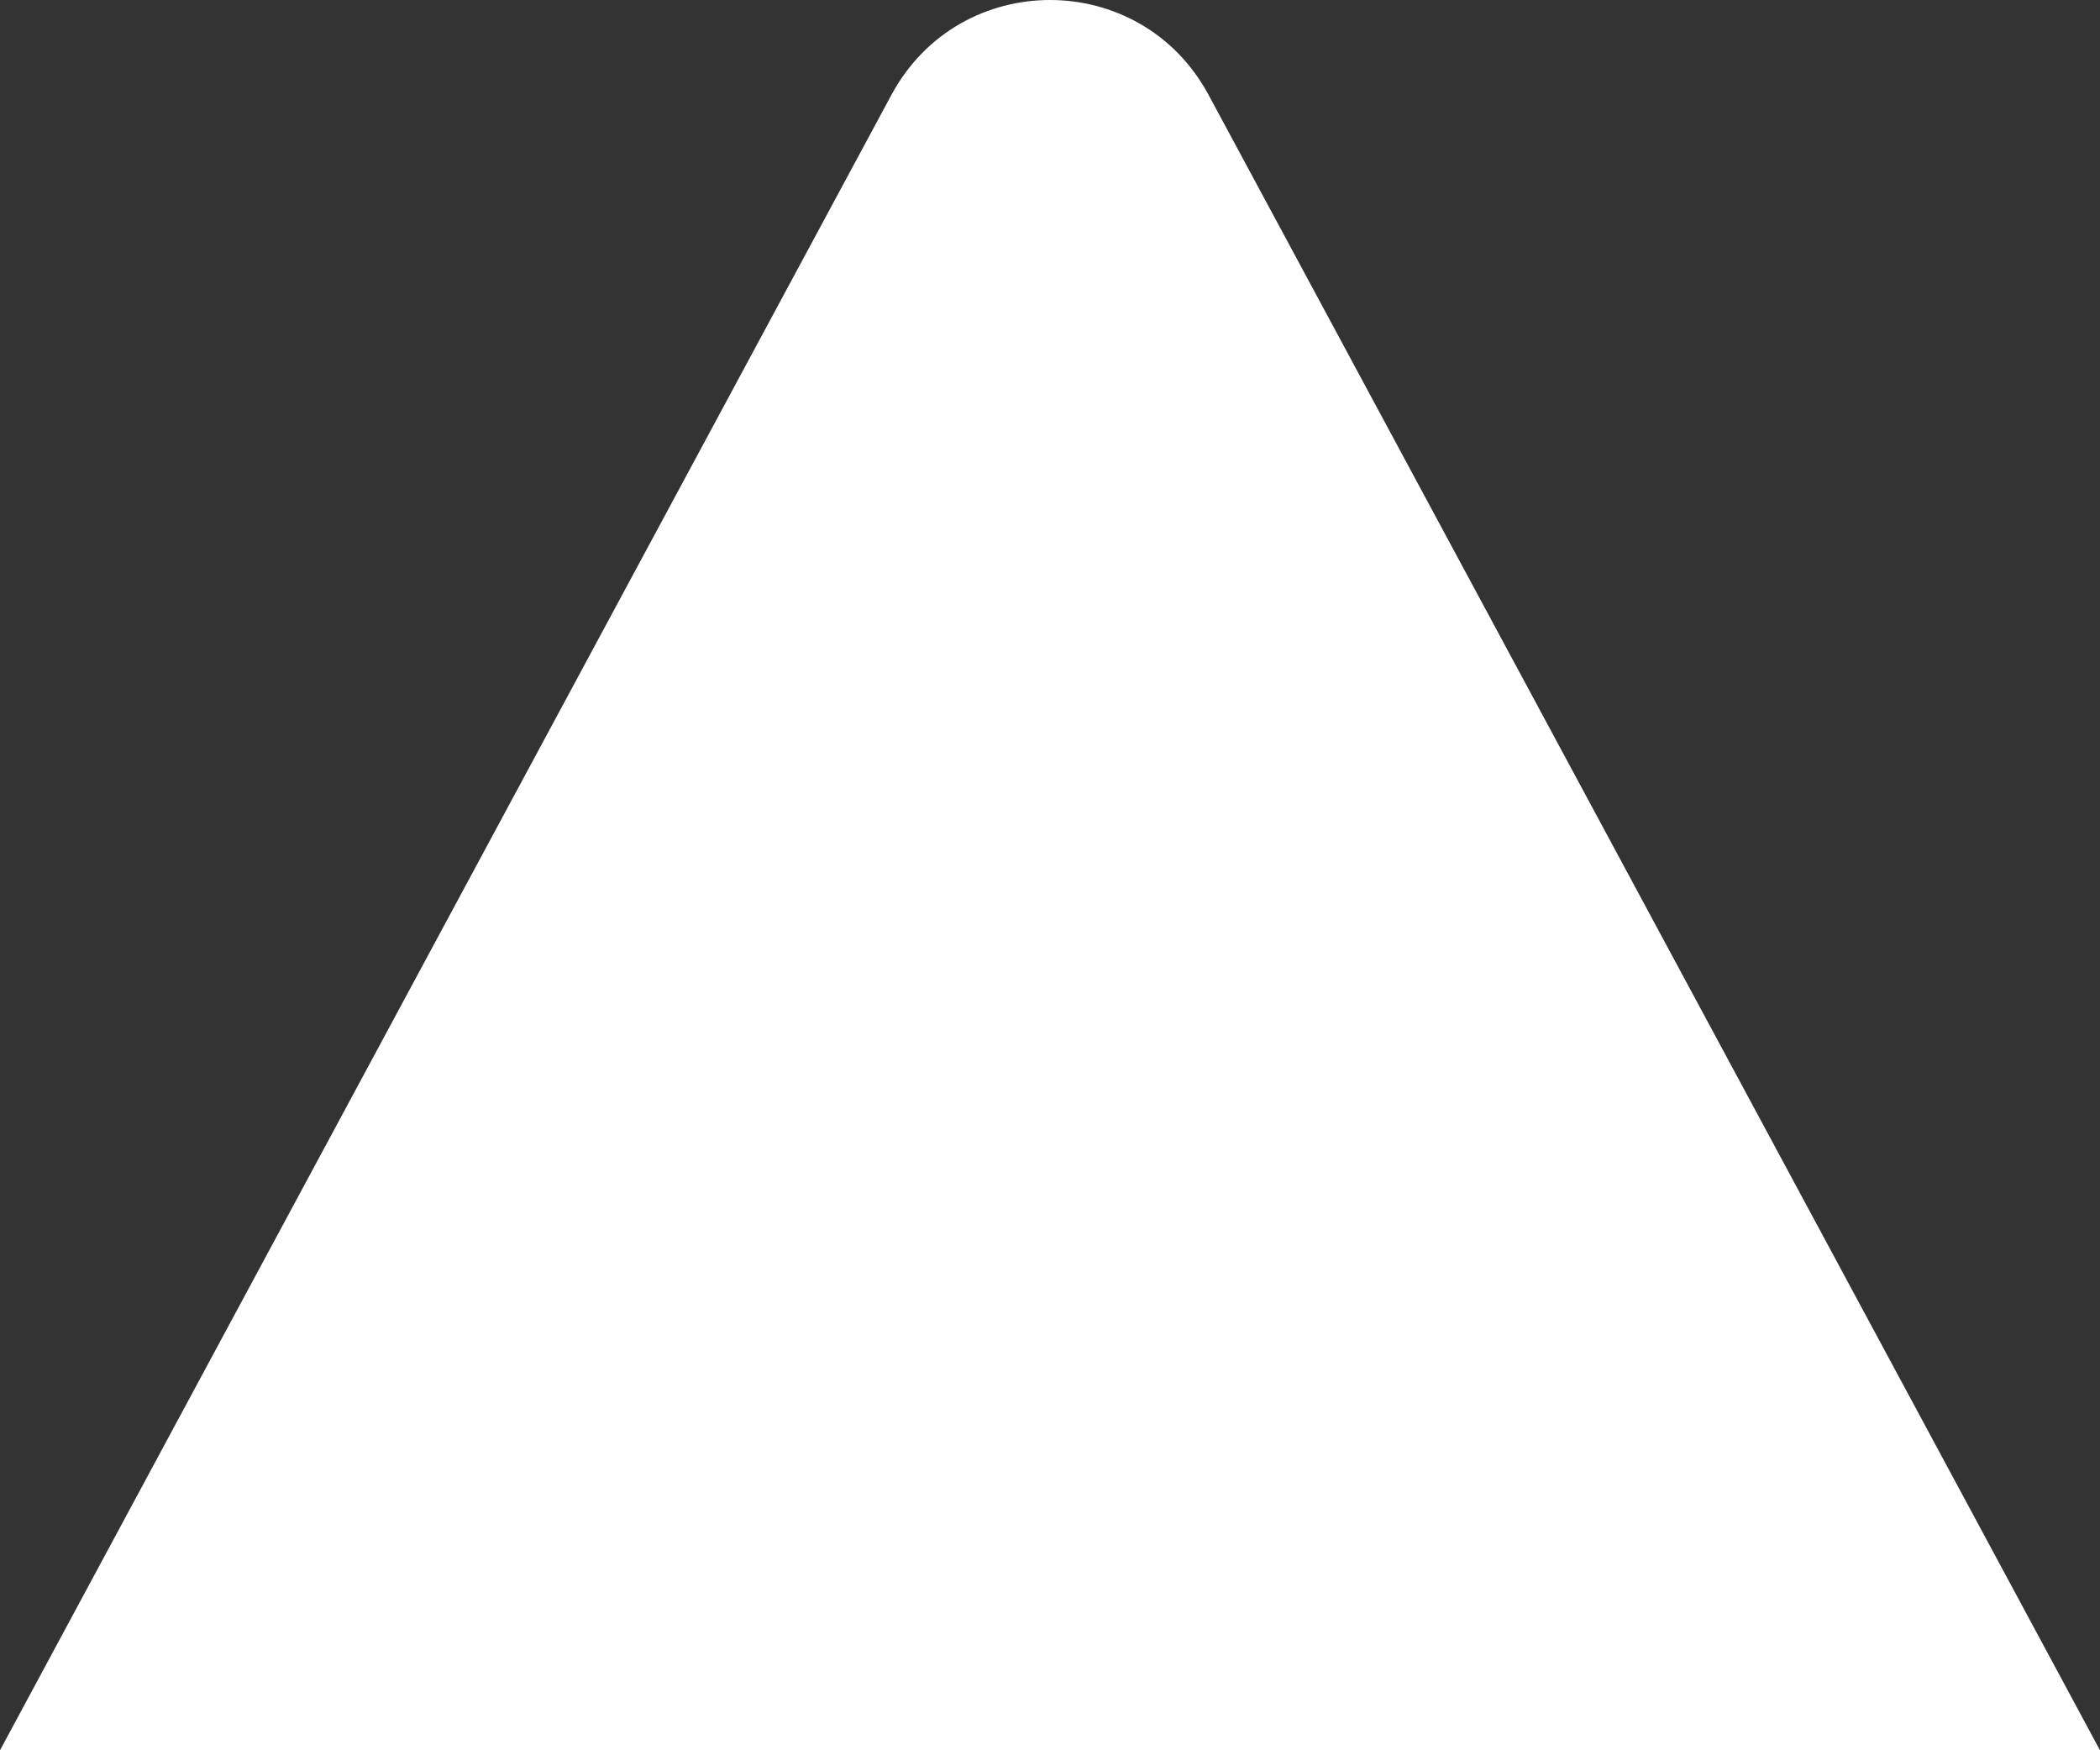 <?xml version="1.0" encoding="UTF-8"?><svg id="Layer_1" xmlns="http://www.w3.org/2000/svg" viewBox="0 0 24 20"><rect x="0" y="0" width="24" height="20" fill="#333333" stroke="none"/><path d="M24,20L13.81,1.08c-.78-1.44-2.84-1.44-3.62,0L0,20h24Z" style="fill:#fff;"/></svg>